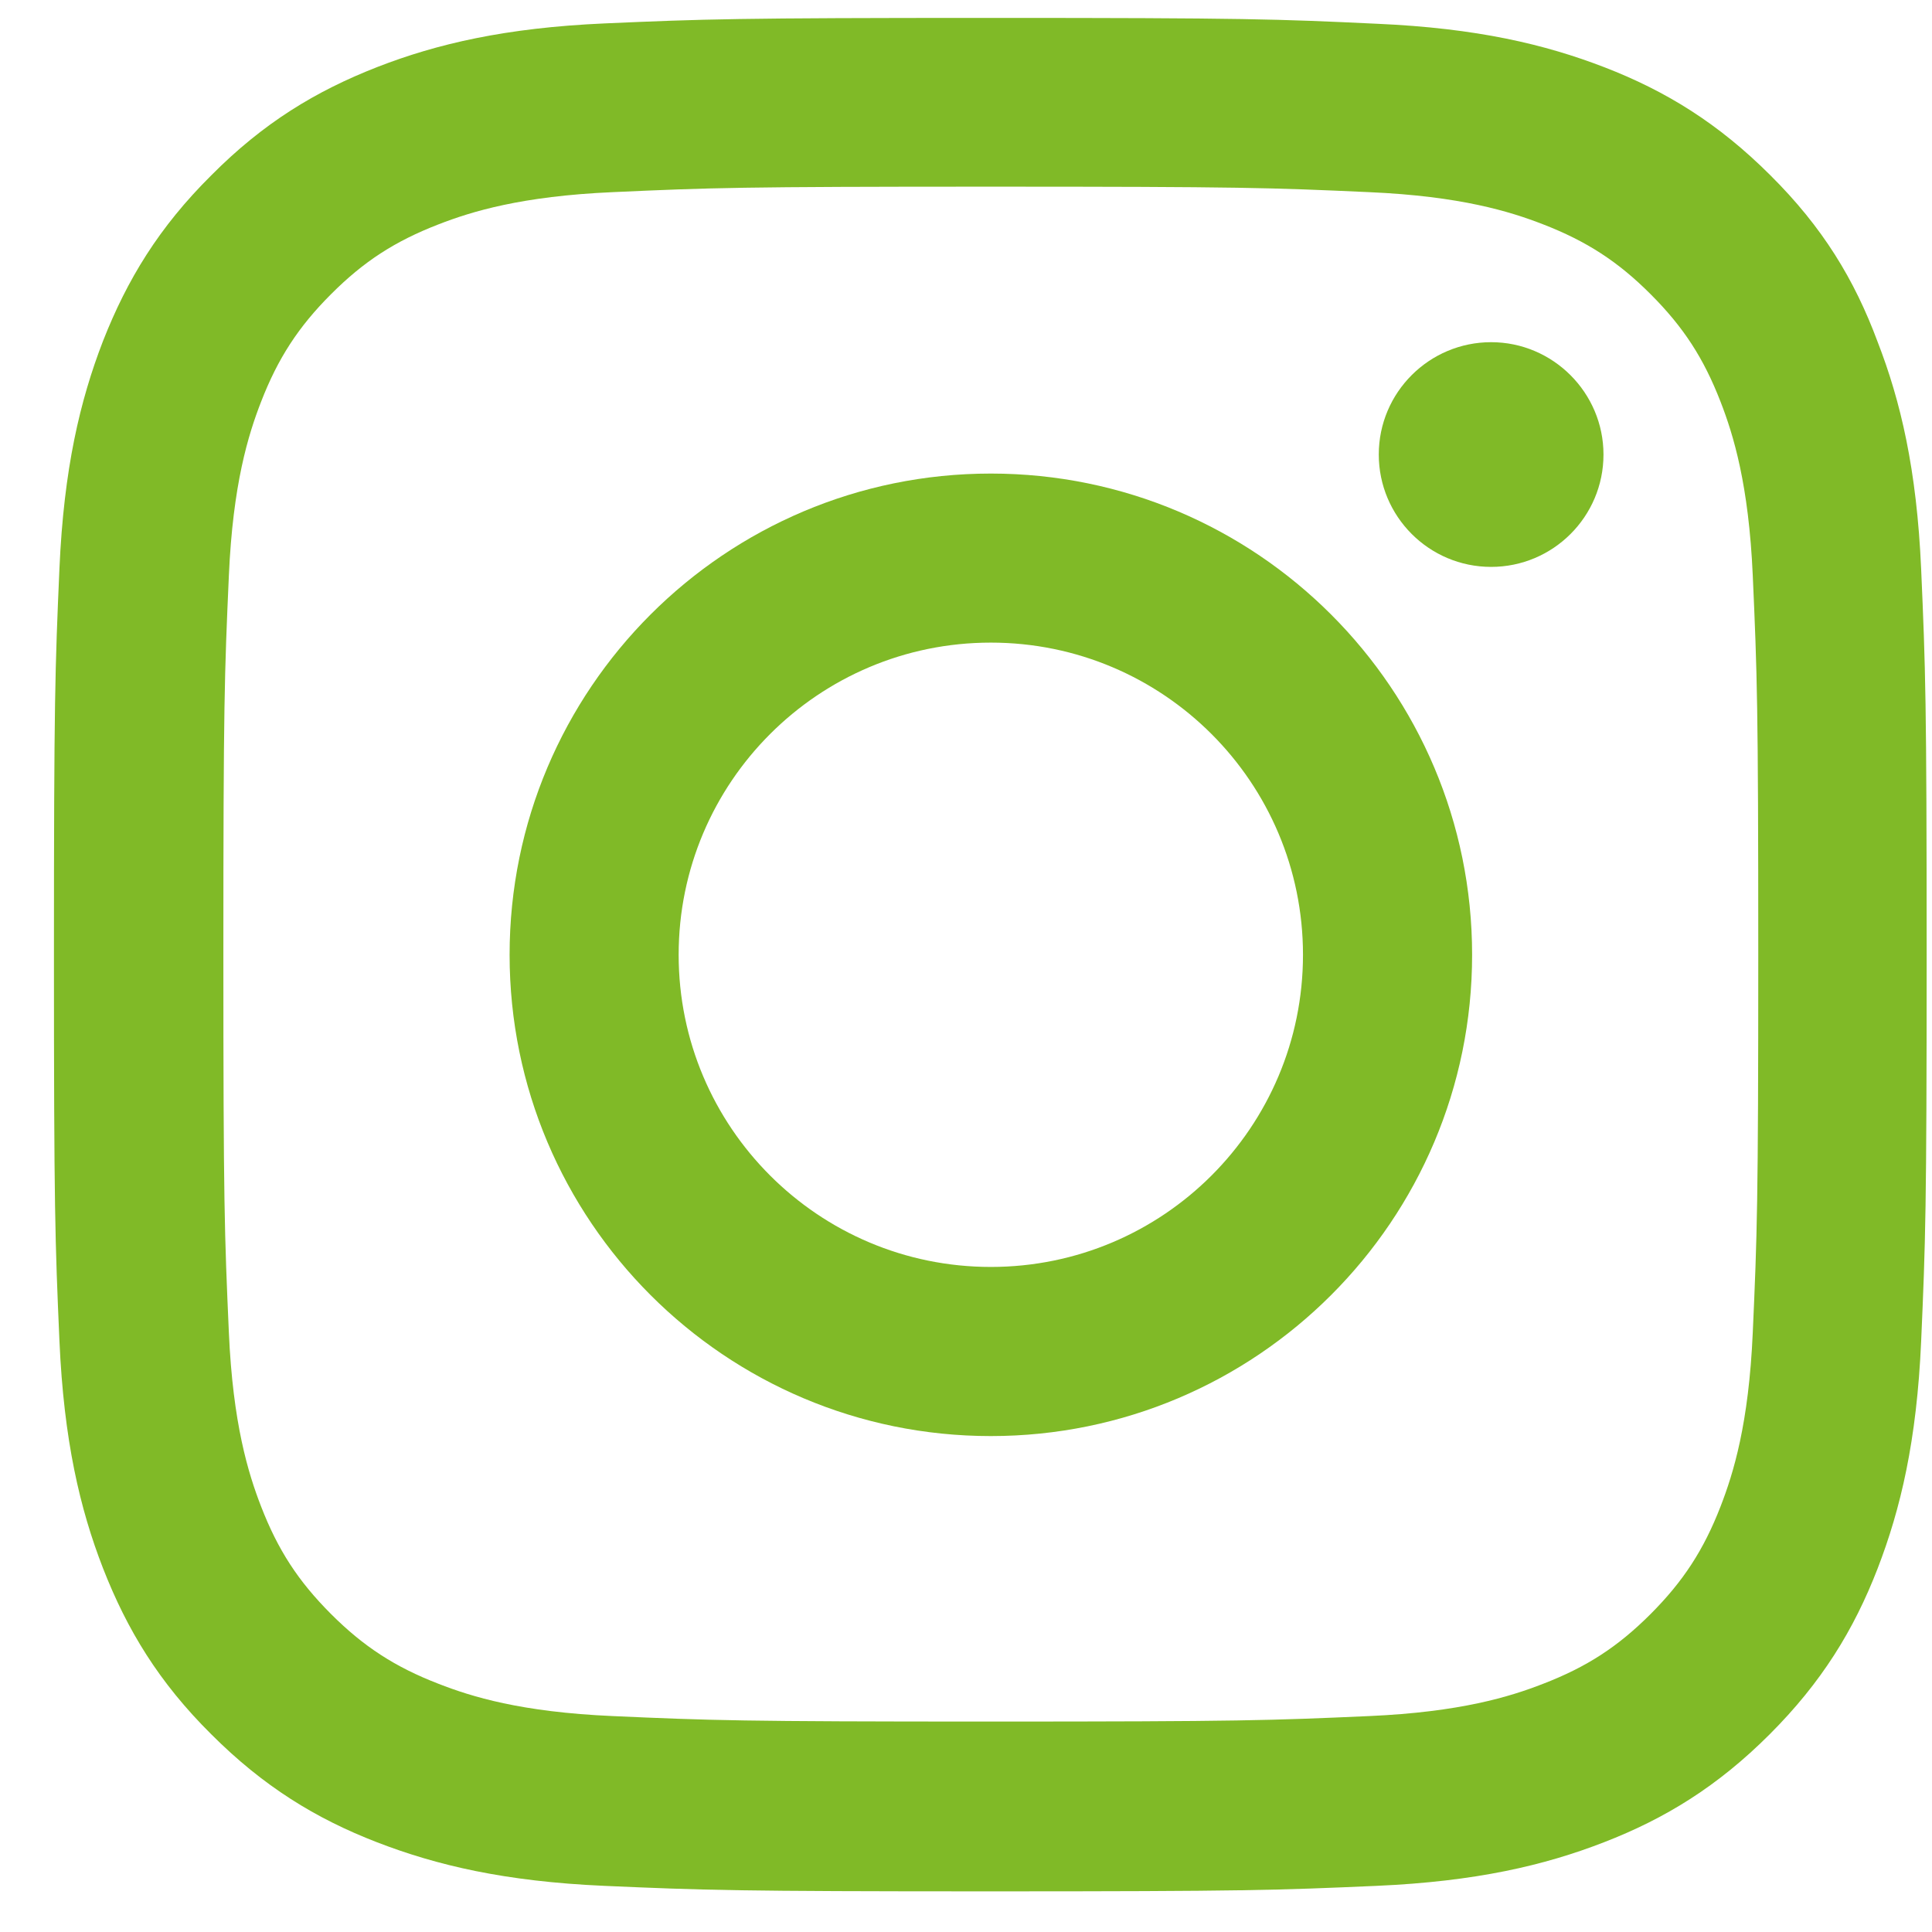 <svg width="26" height="26" viewBox="0 0 26 26" fill="none" xmlns="http://www.w3.org/2000/svg">
<g id="Group">
<path id="Vector" d="M13.334 2.512C16.703 2.512 17.102 2.526 18.427 2.586C19.658 2.64 20.323 2.847 20.766 3.019C21.352 3.246 21.776 3.521 22.214 3.96C22.657 4.403 22.928 4.822 23.155 5.408C23.327 5.851 23.534 6.521 23.588 7.747C23.647 9.077 23.662 9.476 23.662 12.84C23.662 16.209 23.647 16.607 23.588 17.932C23.534 19.164 23.327 19.828 23.155 20.272C22.928 20.858 22.652 21.281 22.214 21.72C21.771 22.163 21.352 22.434 20.766 22.66C20.323 22.833 19.653 23.04 18.427 23.094C17.097 23.153 16.698 23.168 13.334 23.168C9.965 23.168 9.566 23.153 8.242 23.094C7.01 23.04 6.345 22.833 5.902 22.66C5.316 22.434 4.892 22.158 4.454 21.72C4.011 21.276 3.74 20.858 3.513 20.272C3.341 19.828 3.134 19.159 3.08 17.932C3.021 16.602 3.006 16.204 3.006 12.84C3.006 9.471 3.021 9.072 3.08 7.747C3.134 6.516 3.341 5.851 3.513 5.408C3.74 4.822 4.016 4.398 4.454 3.96C4.897 3.516 5.316 3.246 5.902 3.019C6.345 2.847 7.015 2.64 8.242 2.586C9.566 2.526 9.965 2.512 13.334 2.512ZM13.334 0.241C9.911 0.241 9.483 0.256 8.138 0.315C6.799 0.374 5.878 0.591 5.08 0.901C4.247 1.226 3.543 1.655 2.844 2.359C2.139 3.058 1.711 3.763 1.386 4.59C1.076 5.393 0.859 6.309 0.8 7.649C0.741 8.998 0.726 9.427 0.726 12.85C0.726 16.273 0.741 16.701 0.8 18.046C0.859 19.385 1.076 20.306 1.386 21.104C1.711 21.936 2.139 22.641 2.844 23.34C3.543 24.039 4.247 24.473 5.075 24.793C5.878 25.103 6.794 25.32 8.133 25.379C9.478 25.438 9.906 25.453 13.329 25.453C16.752 25.453 17.181 25.438 18.525 25.379C19.865 25.32 20.786 25.103 21.584 24.793C22.411 24.473 23.116 24.039 23.815 23.34C24.514 22.641 24.948 21.936 25.268 21.109C25.578 20.306 25.795 19.39 25.854 18.05C25.913 16.706 25.928 16.277 25.928 12.854C25.928 9.431 25.913 9.003 25.854 7.658C25.795 6.319 25.578 5.398 25.268 4.6C24.957 3.763 24.529 3.058 23.825 2.359C23.125 1.66 22.421 1.226 21.594 0.906C20.791 0.596 19.875 0.379 18.535 0.32C17.186 0.256 16.757 0.241 13.334 0.241Z" fill="#80BA27"/>
<path id="Vector_2" d="M13.334 6.373C9.758 6.373 6.858 9.273 6.858 12.849C6.858 16.425 9.758 19.326 13.334 19.326C16.91 19.326 19.811 16.425 19.811 12.849C19.811 9.273 16.91 6.373 13.334 6.373ZM13.334 17.05C11.014 17.05 9.133 15.169 9.133 12.849C9.133 10.529 11.014 8.648 13.334 8.648C15.654 8.648 17.535 10.529 17.535 12.849C17.535 15.169 15.654 17.05 13.334 17.05Z" fill="#80BA27"/>
<path id="Vector_3" d="M21.579 6.117C21.579 6.954 20.899 7.629 20.067 7.629C19.23 7.629 18.555 6.949 18.555 6.117C18.555 5.28 19.235 4.605 20.067 4.605C20.899 4.605 21.579 5.285 21.579 6.117Z" fill="#80BA27"/>
</g>
</svg>
